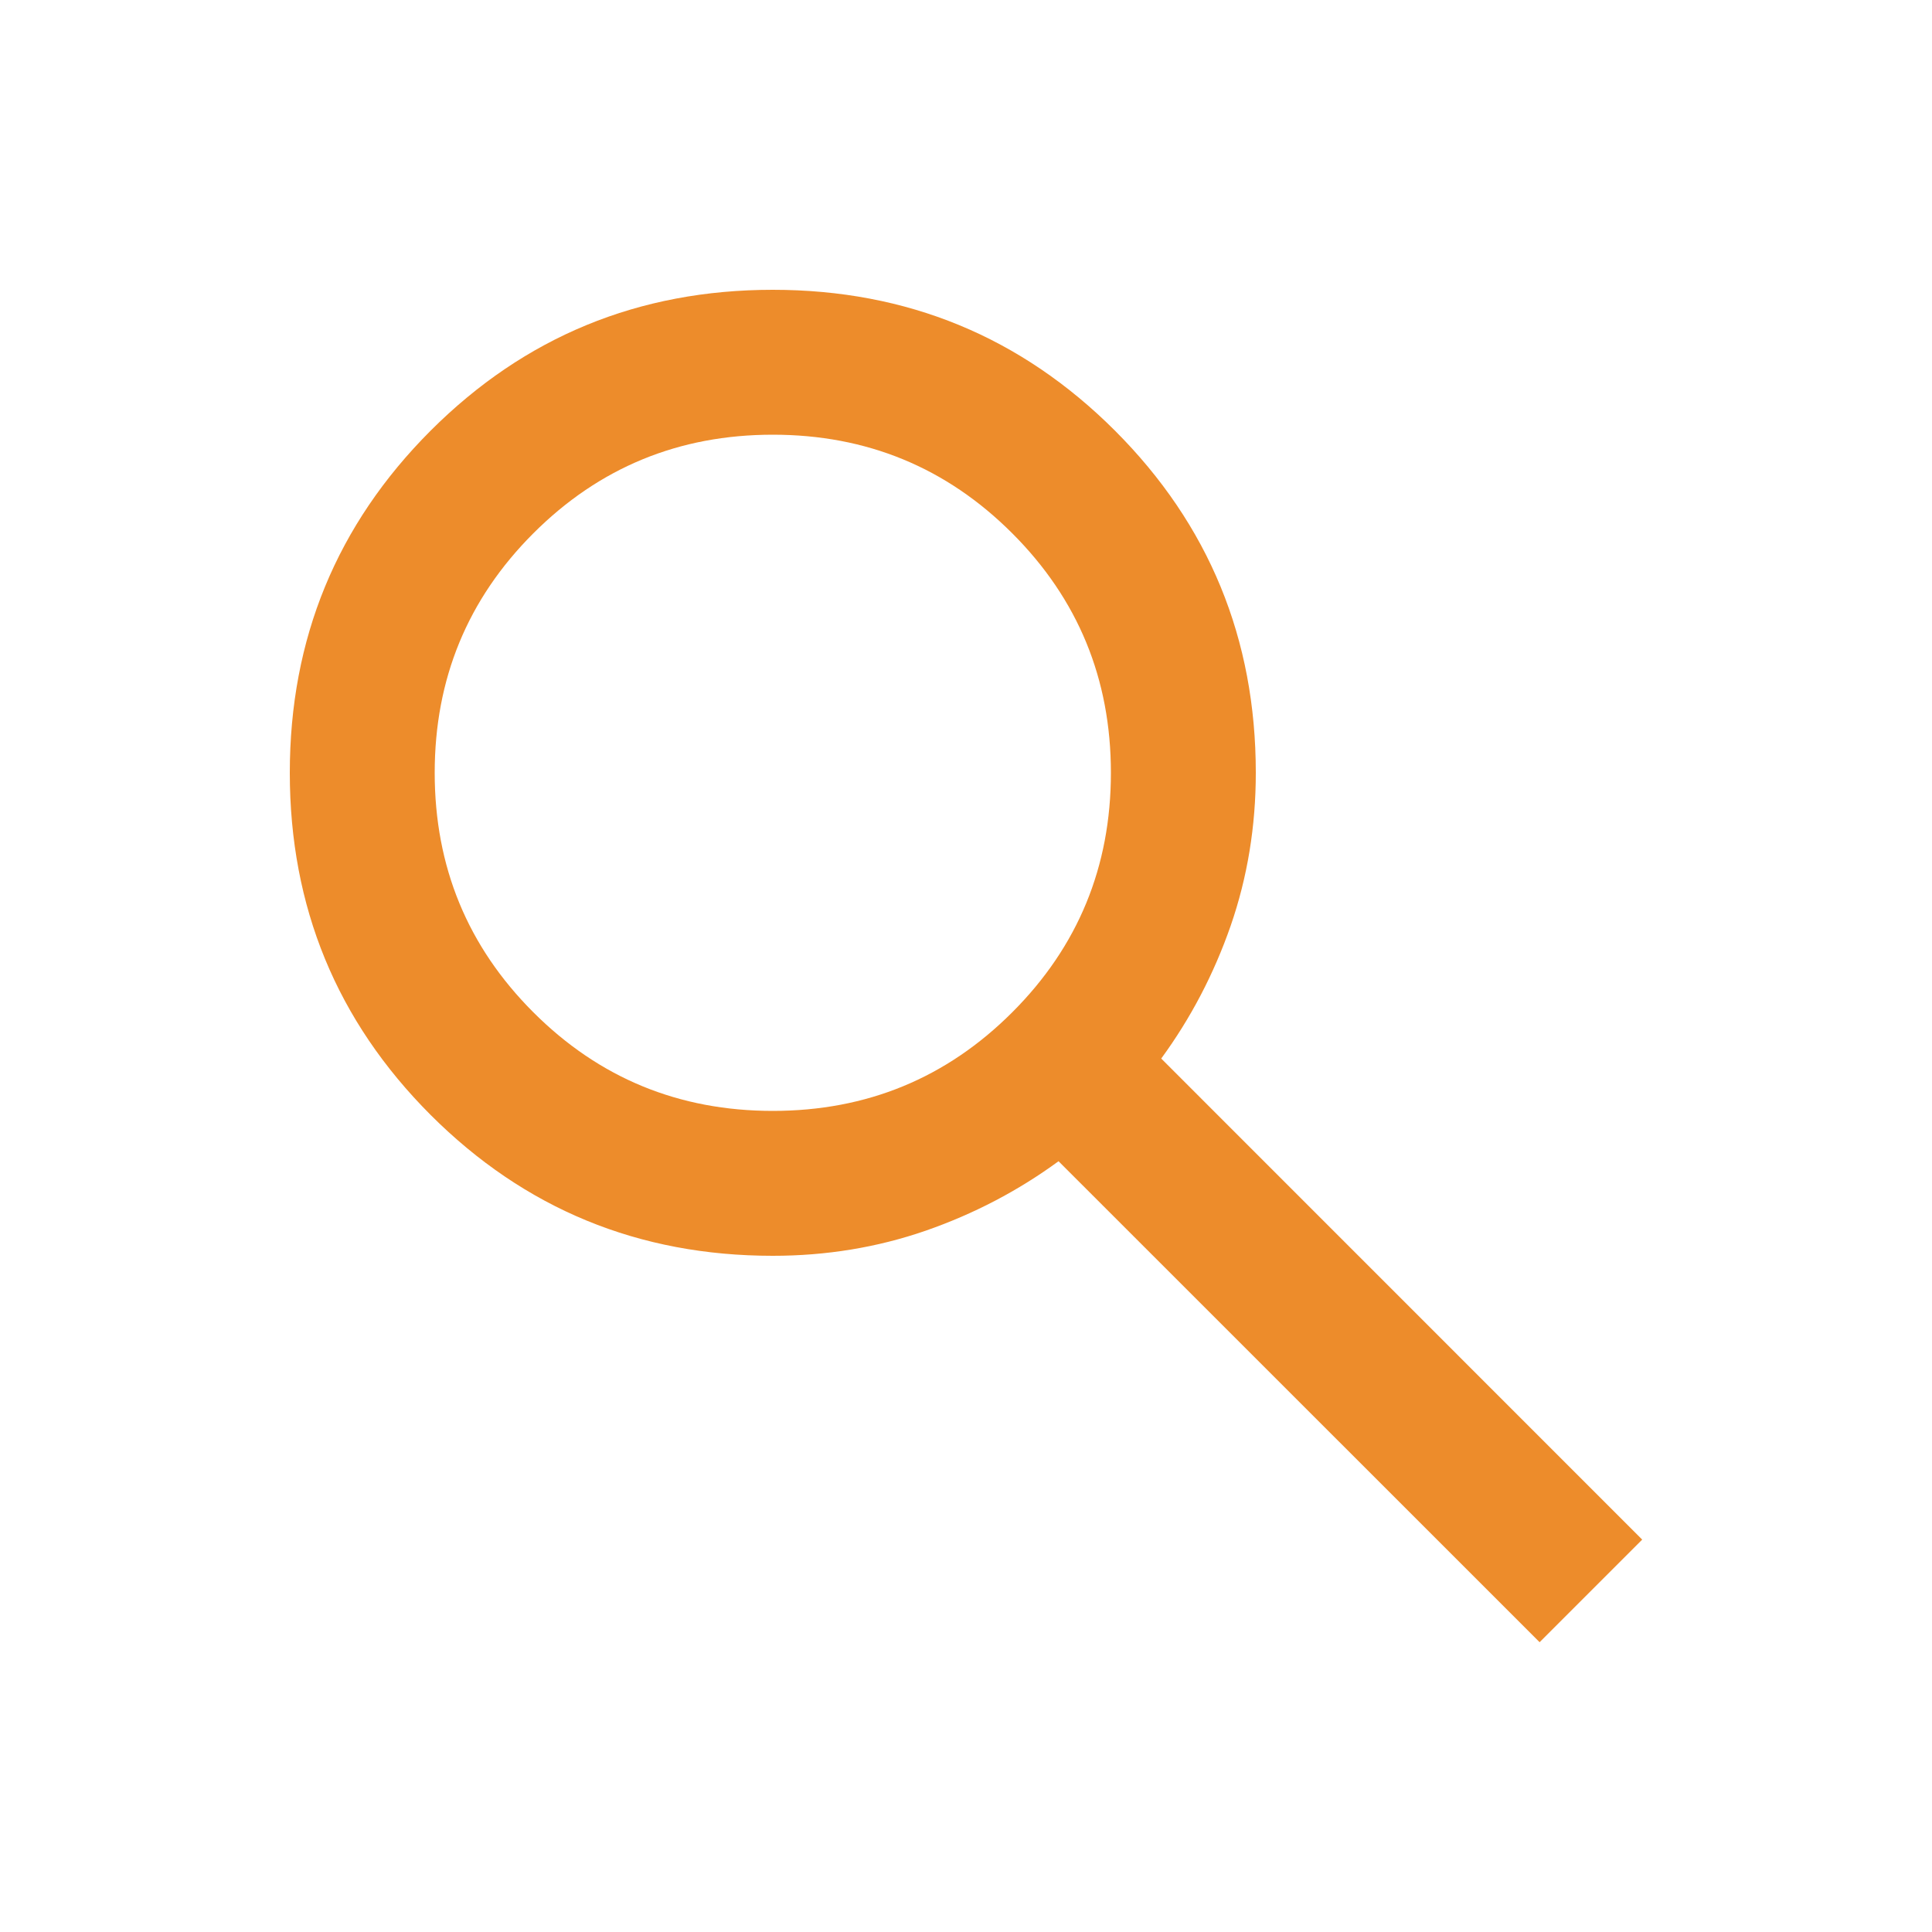 <svg width="30" height="30" viewBox="0 0 20 20" fill="none" xmlns="http://www.w3.org/2000/svg">
<mask id="mask0_103_135" style="mask-type:alpha" maskUnits="userSpaceOnUse" x="0" y="0" width="20" height="20">
<rect width="20" height="20" fill="#D9D9D9"/>
</mask>
<g mask="url(#mask0_103_135)">
<path d="M15.938 17L10.958 12.021C10.541 12.326 10.083 12.566 9.583 12.74C9.083 12.913 8.555 13 8 13C6.611 13 5.431 12.514 4.458 11.542C3.486 10.569 3 9.389 3 8C3 6.611 3.486 5.431 4.458 4.458C5.431 3.486 6.611 3 8 3C9.389 3 10.569 3.486 11.542 4.458C12.514 5.431 13 6.611 13 8C13 8.555 12.913 9.083 12.74 9.583C12.566 10.083 12.326 10.541 12.021 10.958L17 15.938L15.938 17ZM8 11.5C8.972 11.5 9.798 11.16 10.479 10.479C11.16 9.798 11.5 8.972 11.5 8C11.5 7.028 11.16 6.202 10.479 5.521C9.798 4.84 8.972 4.5 8 4.5C7.028 4.5 6.202 4.84 5.521 5.521C4.84 6.202 4.5 7.028 4.5 8C4.5 8.972 4.84 9.798 5.521 10.479C6.202 11.16 7.028 11.5 8 11.5Z" fill="#ED8C2B"/>
</g>
</svg>
